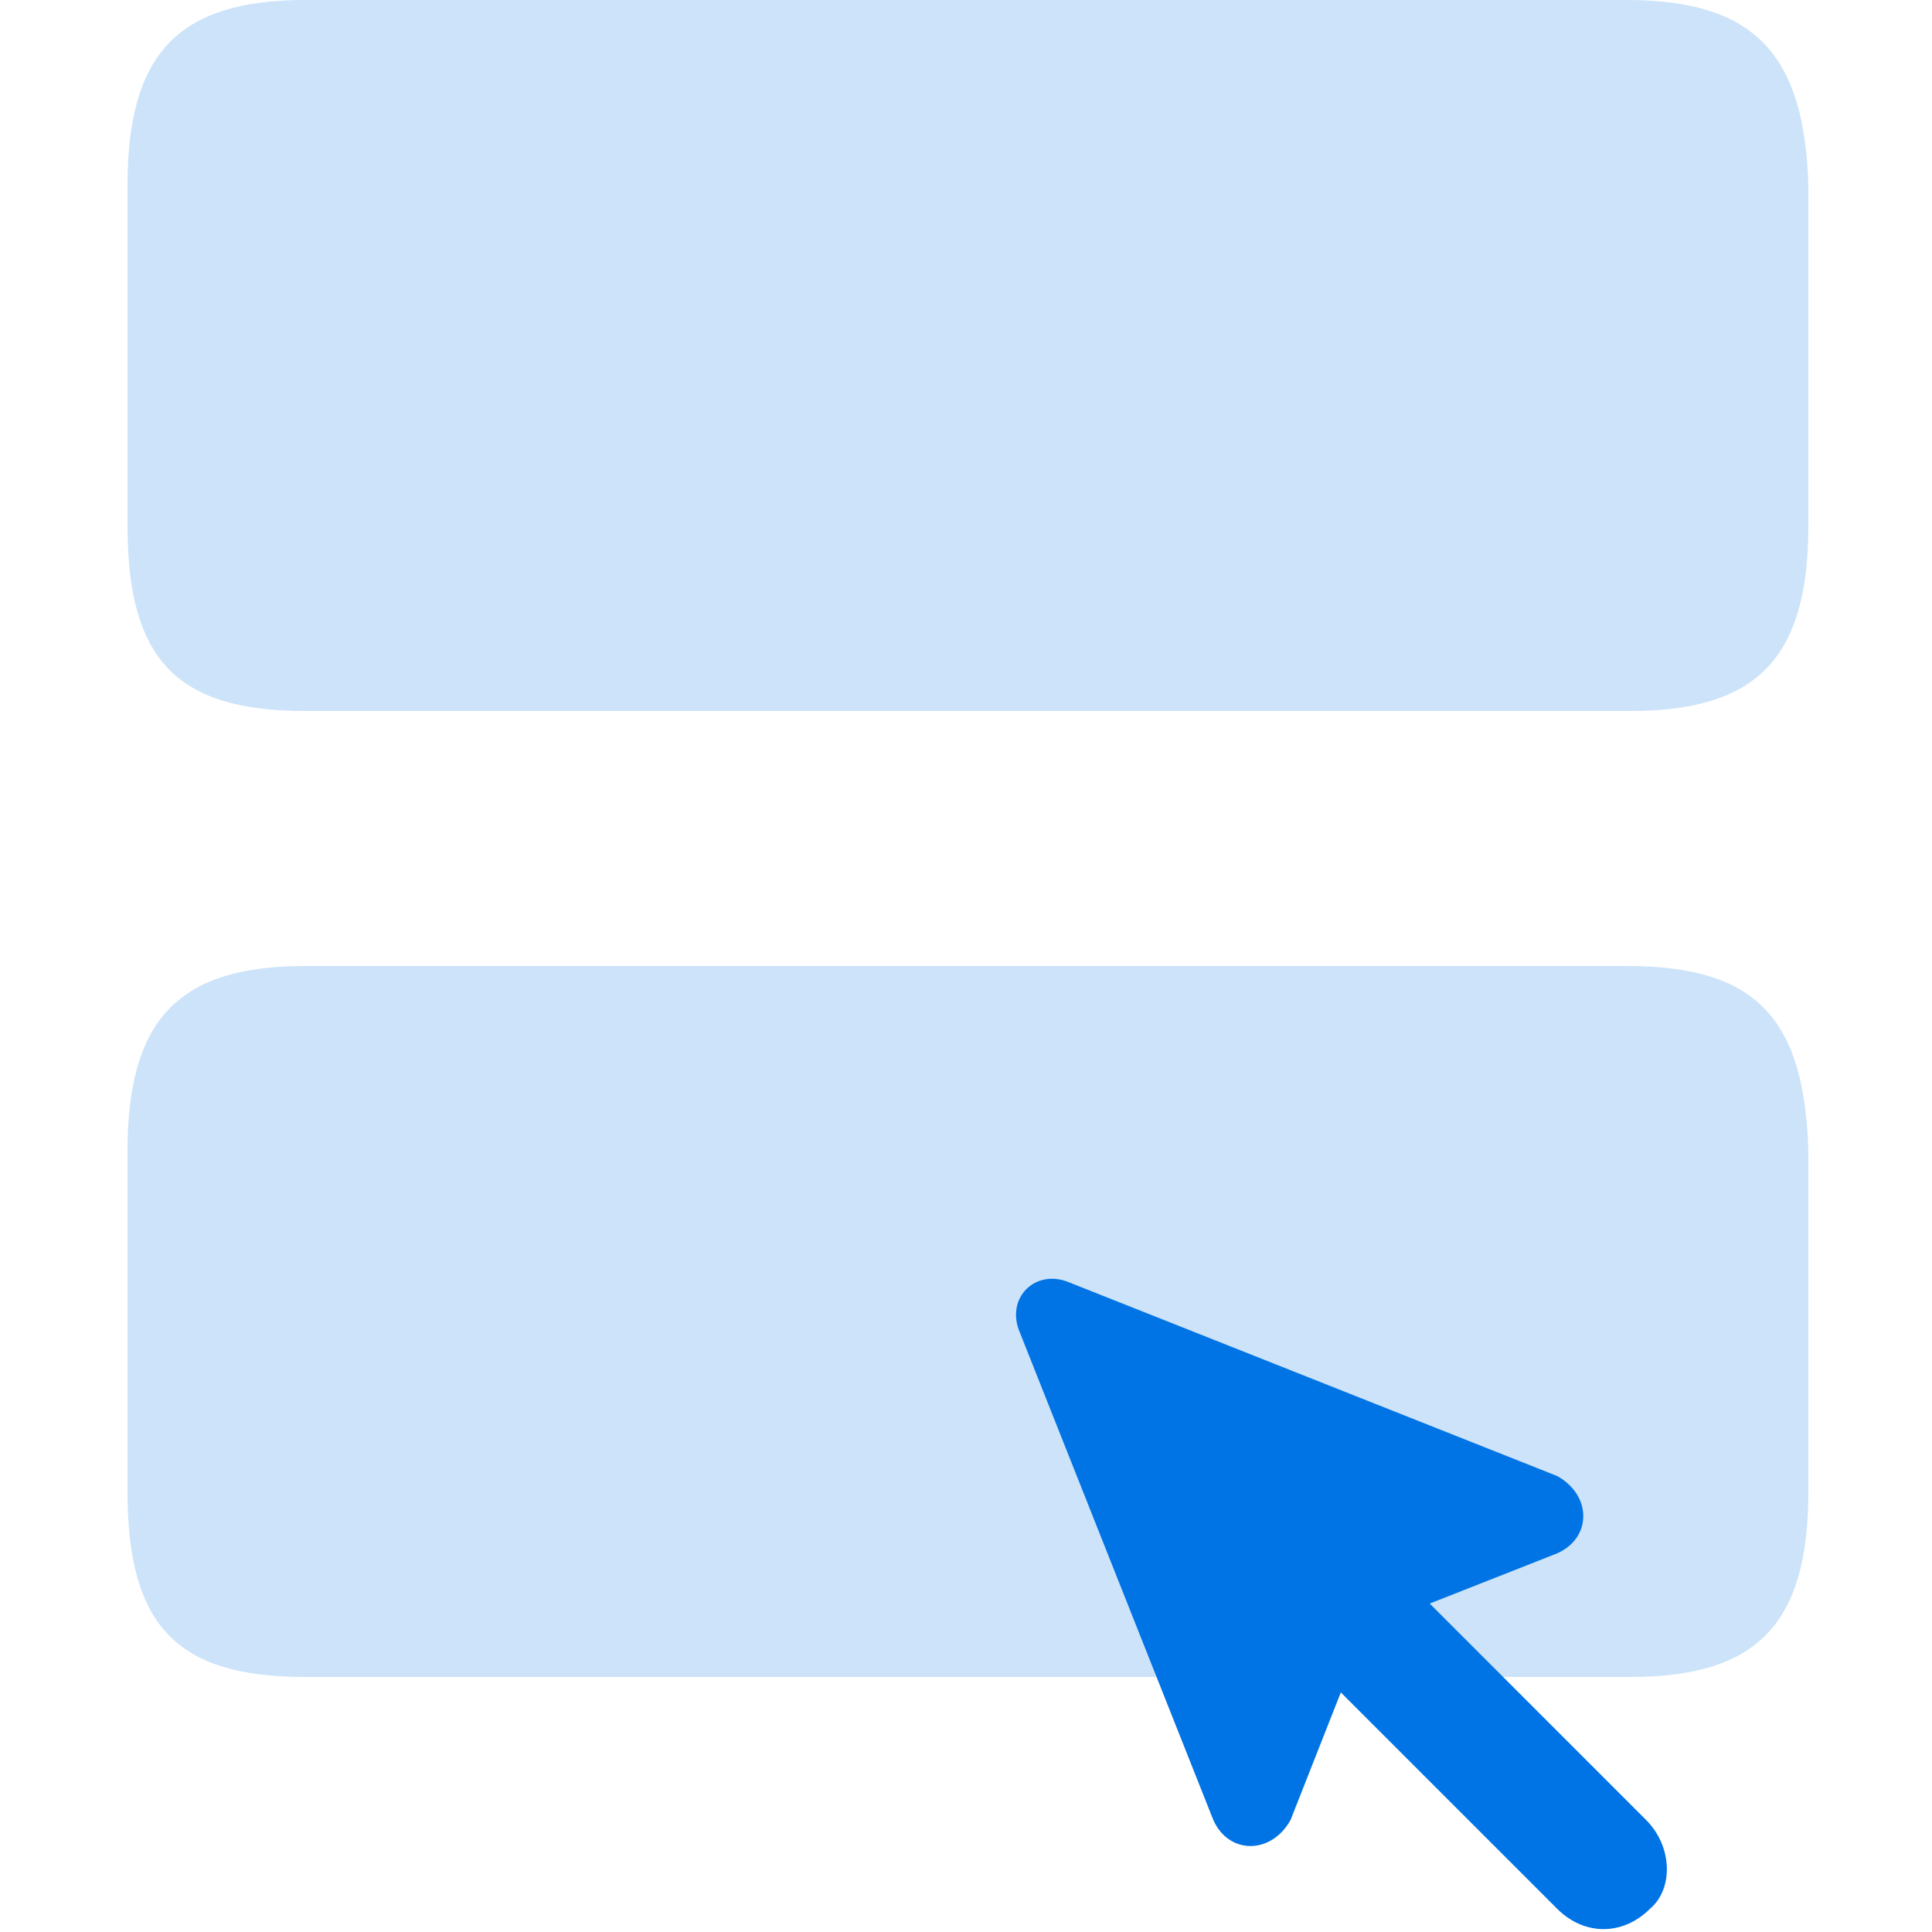 <?xml version="1.0" encoding="UTF-8"?>
<svg xmlns="http://www.w3.org/2000/svg" width="38" height="38" viewBox="0 0 38 38" fill="none">
  <path opacity="0.2" d="M31.996 19H6.004C3.496 19 2.508 20.064 2.508 22.648V29.336C2.508 31.996 3.496 32.984 6.004 32.984H32.072C34.58 32.984 35.568 31.92 35.568 29.336V22.648C35.492 19.988 34.504 19 31.996 19Z" fill="#0073E5"></path>
  <path opacity="0.2" d="M31.996 0H6.004C3.496 0 2.508 1.064 2.508 3.648V10.336C2.508 12.996 3.496 13.984 6.004 13.984H32.072C34.58 13.984 35.568 12.92 35.568 10.336V3.648C35.492 1.064 34.504 0 31.996 0Z" fill="#0073E5"></path>
  <path d="M32.376 35.796L28.12 31.54L30.628 30.552C31.312 30.248 31.312 29.412 30.628 29.032L21.052 25.232C20.368 24.928 19.76 25.536 20.064 26.22L23.864 35.796C24.168 36.48 25.004 36.48 25.384 35.796L26.372 33.288L30.628 37.544C31.16 38.076 31.92 38.076 32.452 37.544C32.908 37.164 32.908 36.328 32.376 35.796Z" fill="#0073E5"></path>
</svg>

